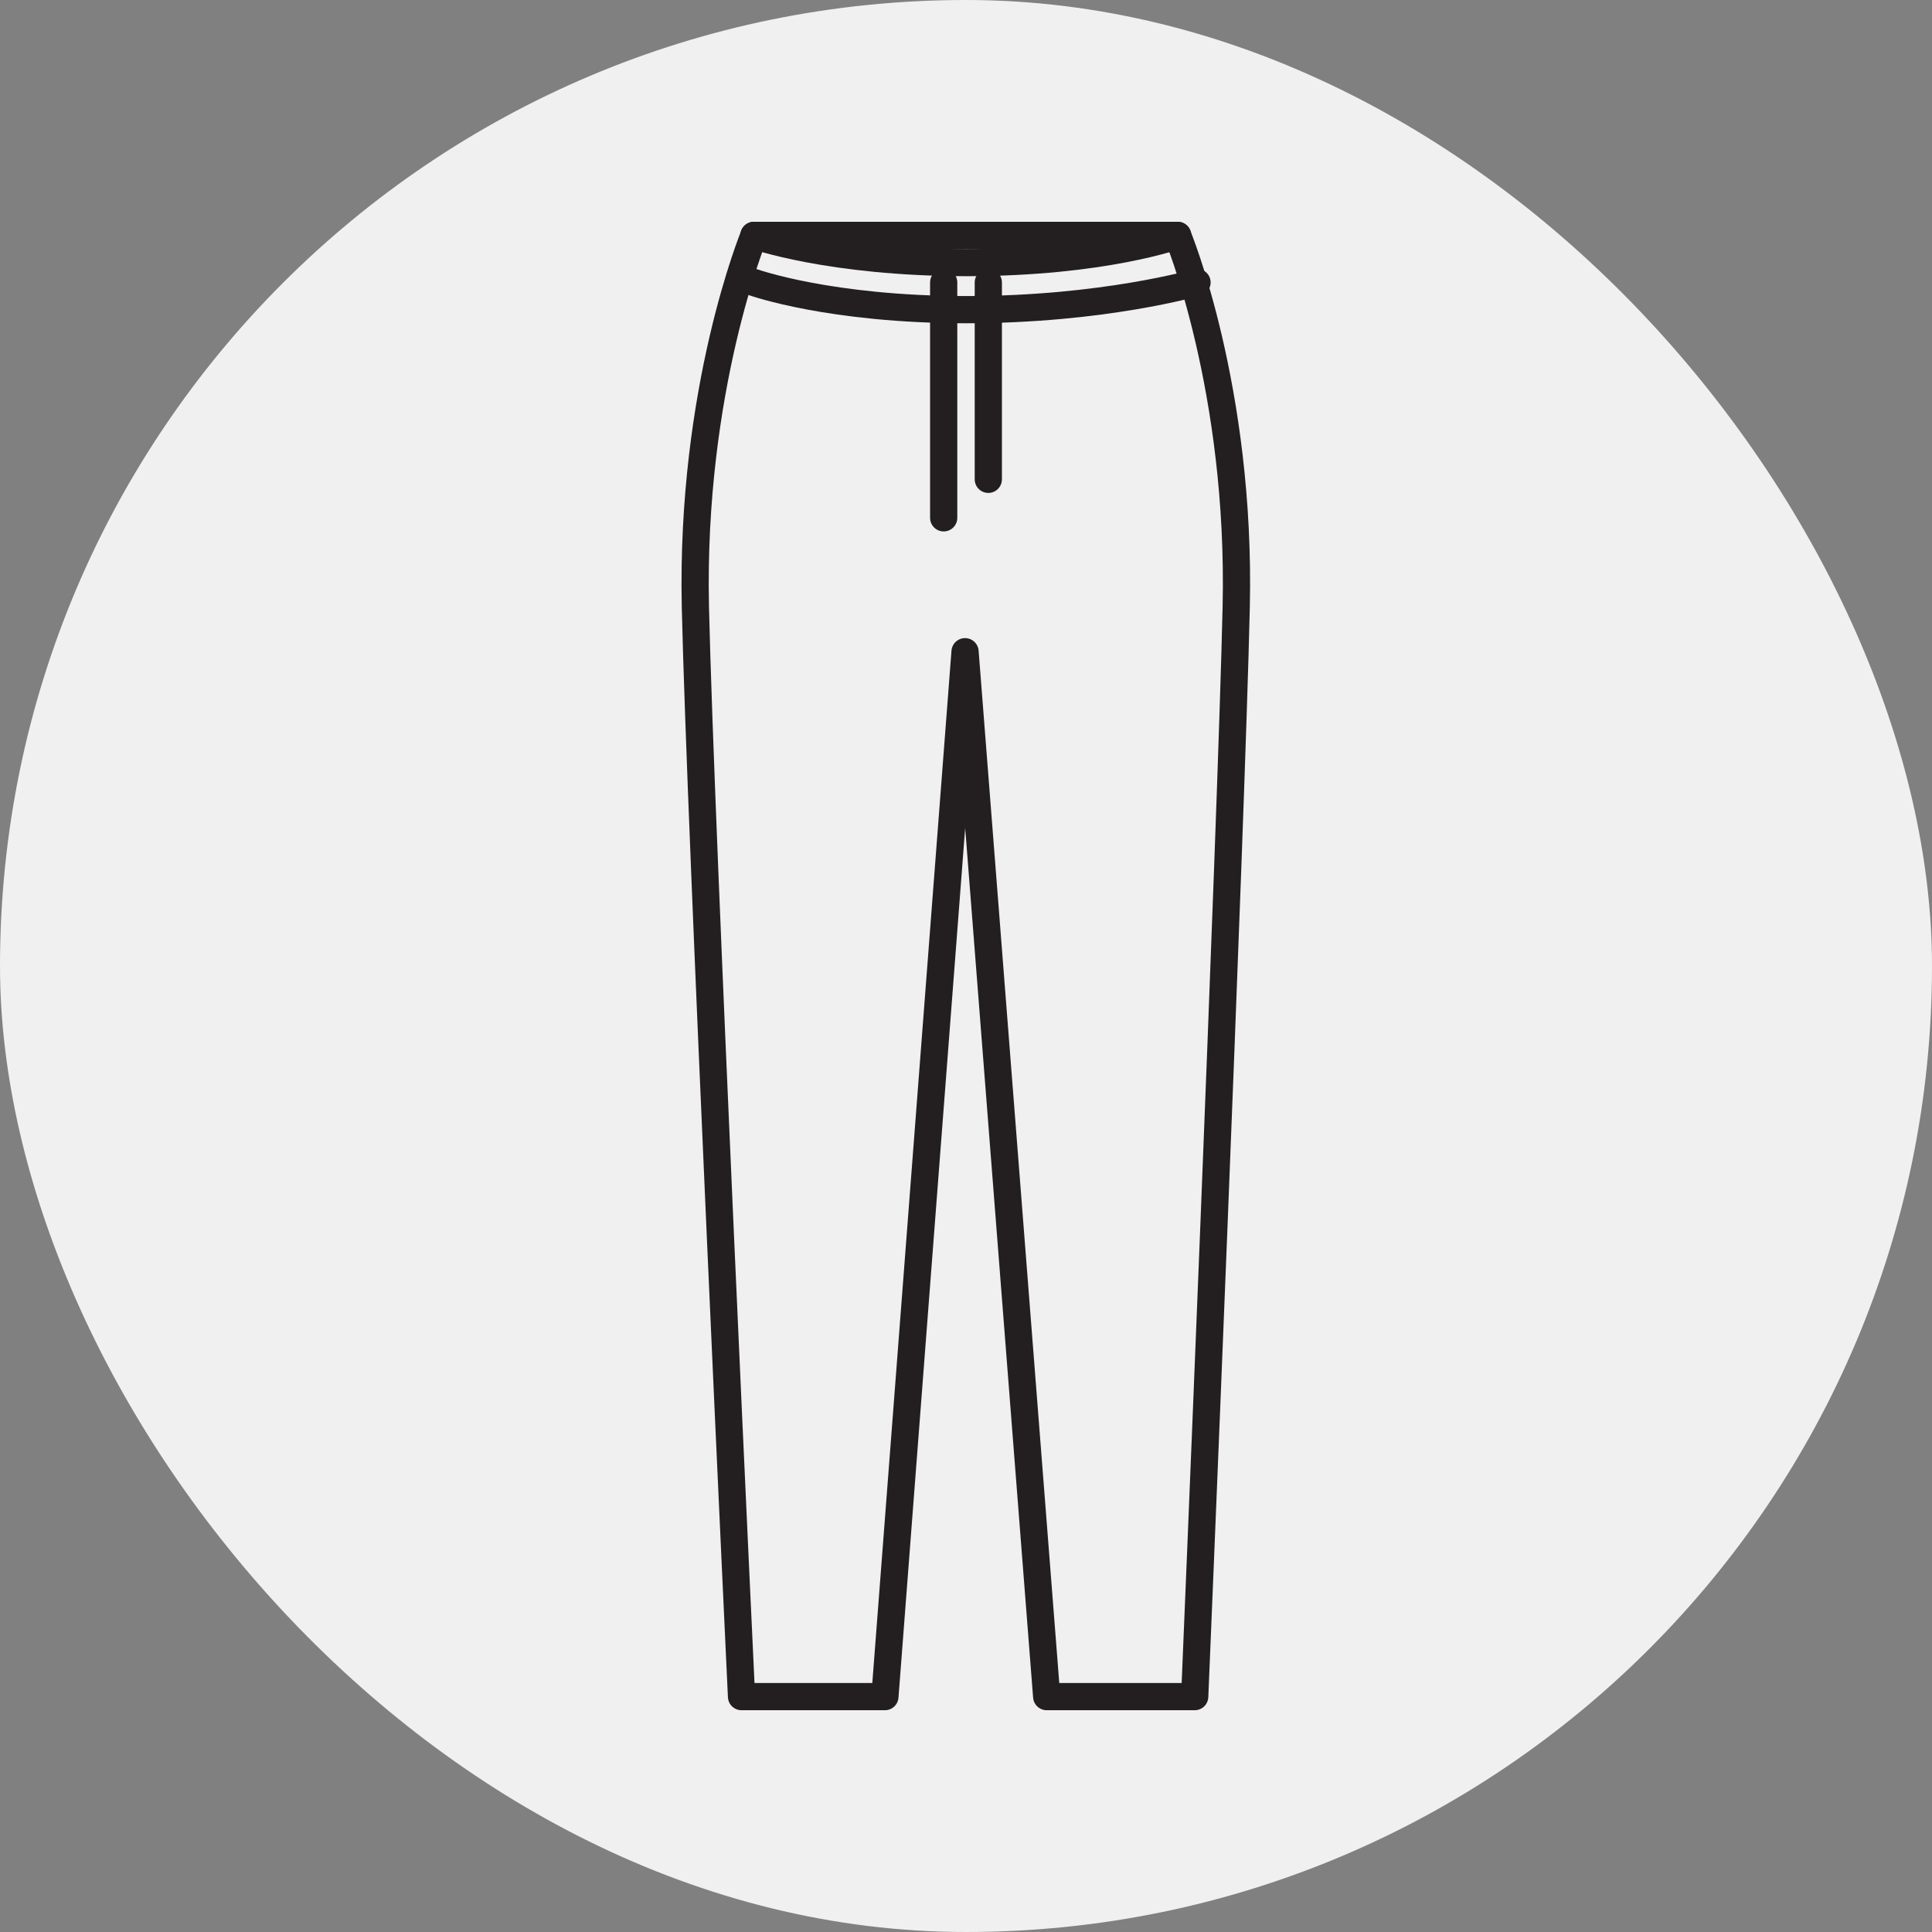 <?xml version="1.0" encoding="UTF-8"?><svg xmlns="http://www.w3.org/2000/svg" viewBox="0 0 142 142"><rect x="0" y="0" width="142" height="142" fill="#808080" stroke="none"/><defs><style>.cls-1{fill:none;stroke:#231f20;stroke-linecap:round;stroke-linejoin:round;stroke-width:2px;}.cls-2{fill:#f0f0f0;stroke-width:0px;}</style></defs><g id="solid"><rect class="cls-2" x="0" y="0" width="142" height="142" rx="71" ry="71"/></g><g id="Layer_1"><g id="Pants_training_men"><g id="Sweatpants"><path class="cls-1" d="m56.5,17.3h30.05s4.68,11.29,4.31,27.32c-.36,16.03-3.05,80.08-3.05,80.08h-10.88l-6-76.8-5.89,76.8h-10.54s-3.03-64.05-3.39-80.08c-.36-16.03,4.31-27.32,4.31-27.32h30.05"/><path class="cls-1" d="m55.41,20.76s5.6,2,15.64,2,16.93-2,16.93-2"/><path class="cls-1" d="m55.41,17.3s5.6,2,15.64,2,15.51-2,15.51-2"/></g><line class="cls-1" x1="69.36" y1="20.76" x2="69.36" y2="38.06"/><line class="cls-1" x1="72.64" y1="20.76" x2="72.64" y2="35.23"/></g></g></svg>
